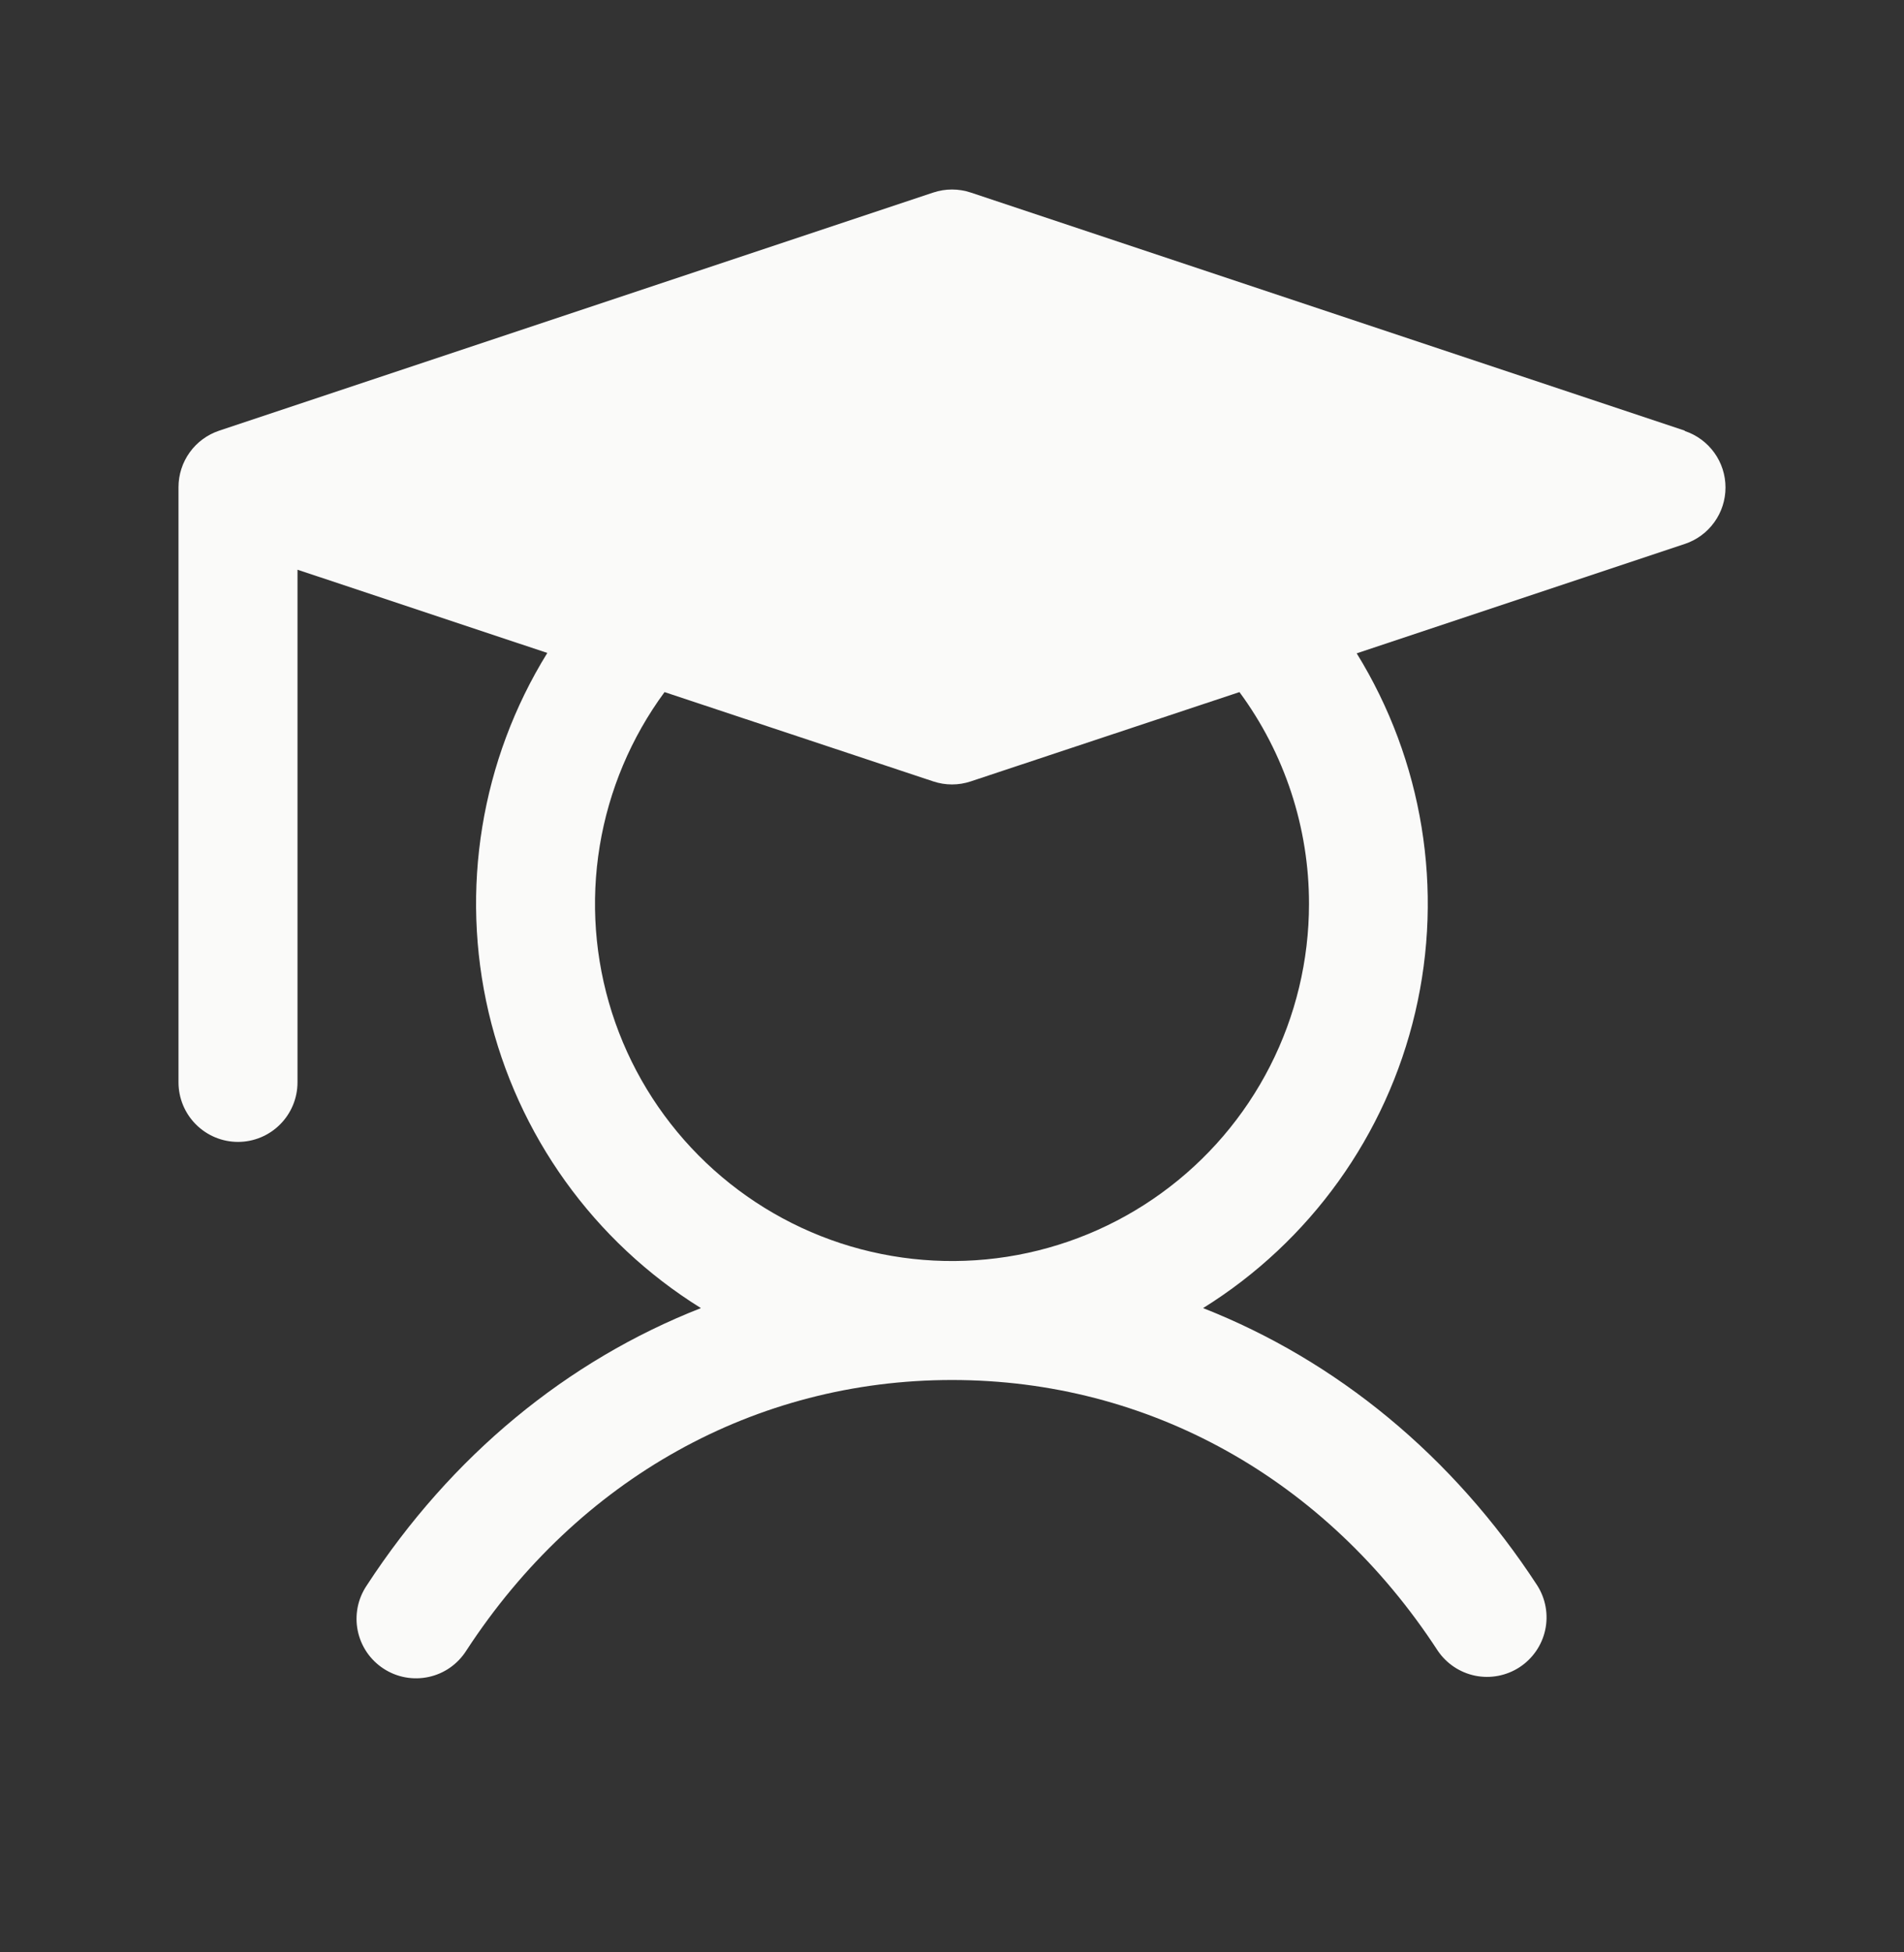 <svg width="40" height="41" viewBox="0 0 40 41" fill="none" xmlns="http://www.w3.org/2000/svg">
<rect x="0" y="0" width="40" height="41" fill="#333333" stroke="none"/>
<path d="M35.395 9.044L20.395 4.044C20.139 3.958 19.861 3.958 19.605 4.044L4.605 9.044C4.356 9.127 4.139 9.286 3.986 9.499C3.833 9.711 3.75 9.967 3.75 10.23V22.73C3.75 23.061 3.882 23.379 4.116 23.613C4.351 23.848 4.668 23.98 5 23.98C5.332 23.98 5.649 23.848 5.884 23.613C6.118 23.379 6.25 23.061 6.25 22.73V11.964L11.498 13.712C10.104 15.965 9.661 18.679 10.265 21.259C10.87 23.838 12.474 26.072 14.725 27.47C11.912 28.573 9.481 30.569 7.703 33.297C7.611 33.434 7.546 33.589 7.514 33.751C7.482 33.914 7.482 34.081 7.515 34.243C7.548 34.406 7.613 34.56 7.706 34.697C7.799 34.834 7.919 34.951 8.057 35.041C8.196 35.132 8.351 35.194 8.514 35.224C8.677 35.254 8.845 35.251 9.006 35.216C9.168 35.181 9.322 35.114 9.457 35.019C9.593 34.923 9.708 34.802 9.797 34.662C12.152 31.05 15.87 28.98 20 28.98C24.13 28.98 27.848 31.05 30.203 34.662C30.387 34.935 30.67 35.124 30.991 35.19C31.313 35.255 31.648 35.191 31.923 35.012C32.198 34.832 32.392 34.552 32.462 34.231C32.532 33.91 32.472 33.574 32.297 33.297C30.519 30.569 28.078 28.573 25.275 27.47C27.523 26.072 29.126 23.84 29.731 21.262C30.336 18.685 29.893 15.972 28.502 13.72L35.395 11.423C35.644 11.34 35.861 11.181 36.014 10.968C36.168 10.755 36.25 10.5 36.25 10.237C36.25 9.975 36.168 9.719 36.014 9.506C35.861 9.294 35.644 9.134 35.395 9.051V9.044ZM27.5 18.98C27.5 20.165 27.22 21.334 26.681 22.39C26.142 23.447 25.36 24.36 24.4 25.055C23.44 25.751 22.328 26.209 21.157 26.392C19.985 26.575 18.787 26.477 17.66 26.108C16.534 25.738 15.511 25.106 14.676 24.264C13.841 23.422 13.217 22.395 12.856 21.265C12.495 20.136 12.407 18.937 12.599 17.767C12.791 16.597 13.258 15.489 13.961 14.534L19.605 16.409C19.861 16.495 20.139 16.495 20.395 16.409L26.039 14.534C26.989 15.822 27.501 17.38 27.5 18.98Z" fill="#FAFAF9"/>
</svg>
